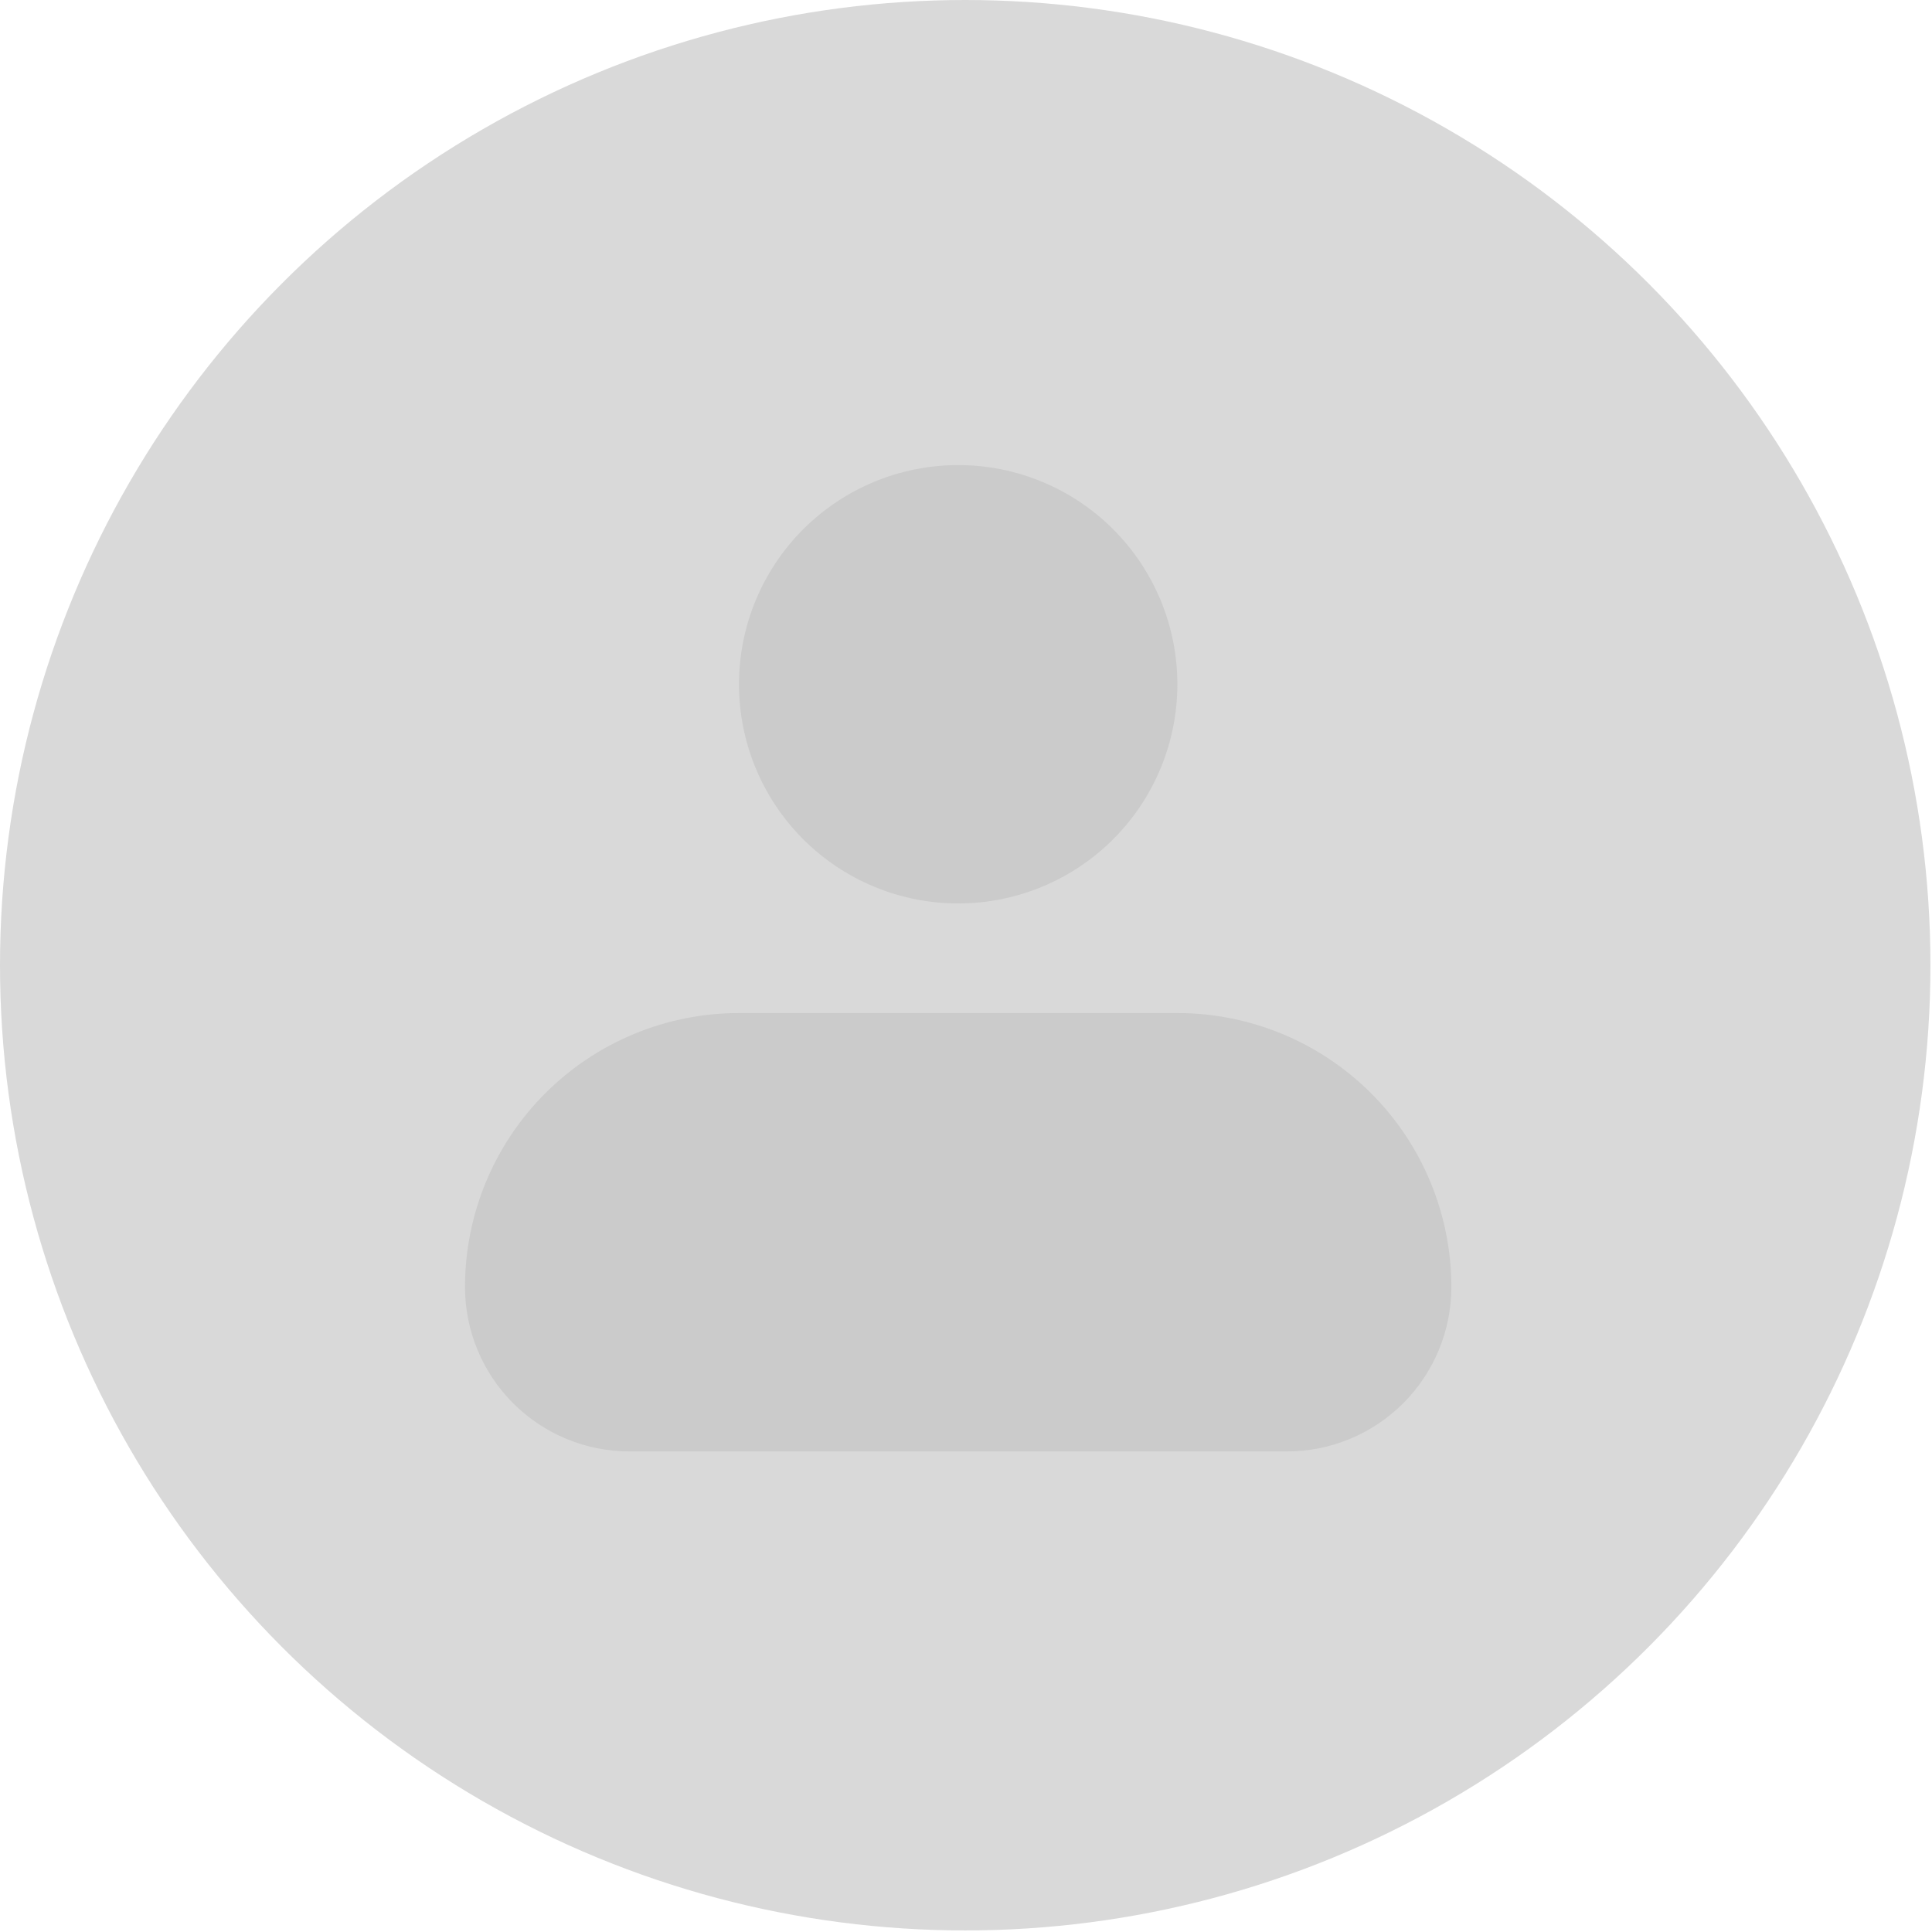 <svg width="104" height="104" viewBox="0 0 104 104" fill="none" xmlns="http://www.w3.org/2000/svg">
<circle cx="51.958" cy="51.958" r="51.958" fill="#D9D9D9"/>
<path fill-rule="evenodd" clip-rule="evenodd" d="M39.78 36.834C39.78 33.705 41.023 30.704 43.236 28.491C45.449 26.278 48.45 25.035 51.579 25.035C54.708 25.035 57.709 26.278 59.922 28.491C62.135 30.704 63.378 33.705 63.378 36.834C63.378 39.964 62.135 42.965 59.922 45.177C57.709 47.39 54.708 48.633 51.579 48.633C48.45 48.633 45.449 47.39 43.236 45.177C41.023 42.965 39.78 39.964 39.78 36.834ZM39.78 54.533C35.868 54.533 32.117 56.087 29.351 58.852C26.585 61.618 25.031 65.37 25.031 69.281C25.031 71.629 25.964 73.879 27.623 75.539C29.283 77.198 31.534 78.131 33.88 78.131H69.278C71.625 78.131 73.875 77.198 75.535 75.539C77.195 73.879 78.127 71.629 78.127 69.281C78.127 65.37 76.573 61.618 73.807 58.852C71.041 56.087 67.29 54.533 63.378 54.533H39.78Z" fill="#CBCBCB"/>
</svg>
